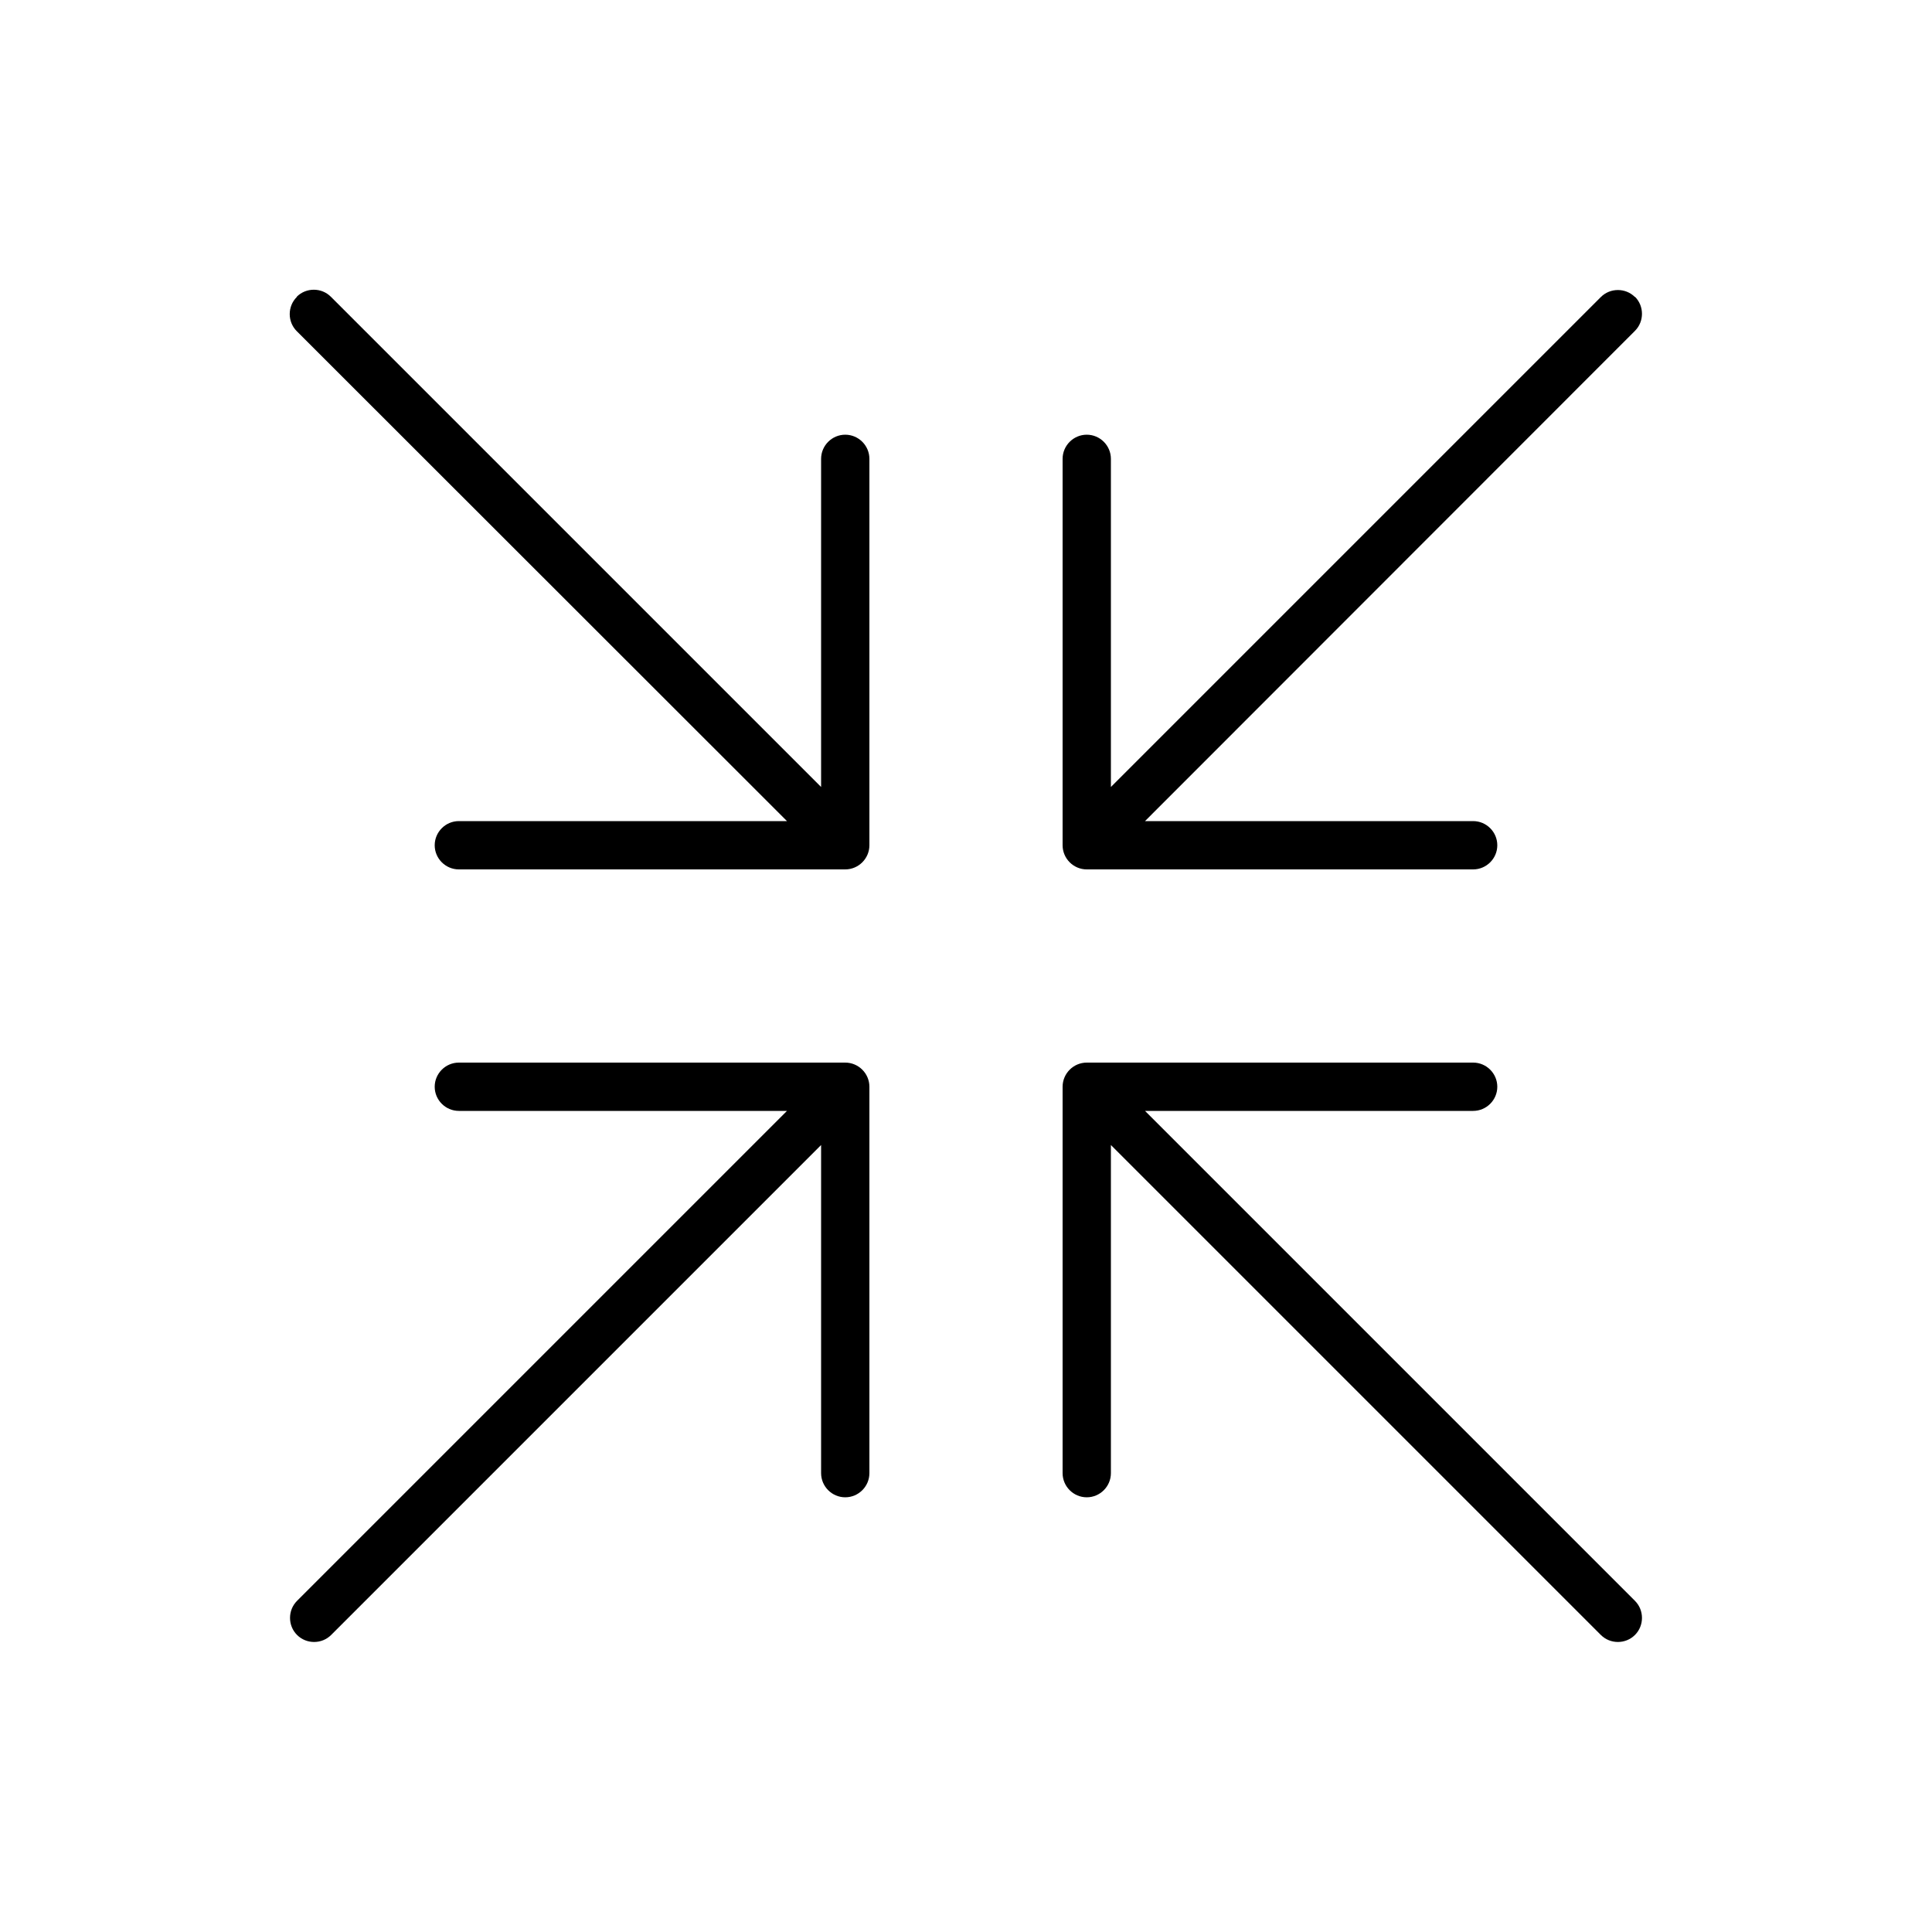 <svg xmlns="http://www.w3.org/2000/svg" viewBox="0 0 640 640"><!--! Font Awesome Pro 7.1.0 by @fontawesome - https://fontawesome.com License - https://fontawesome.com/license (Commercial License) Copyright 2025 Fonticons, Inc. --><path opacity=".4" fill="currentColor" d=""/><path fill="currentColor" d="M98.3 98.3C101.4 95.2 106.5 95.2 109.6 98.3L272 260.7L272 152C272 147.6 275.6 144 280 144C284.4 144 288 147.6 288 152L288 280C288 284.4 284.4 288 280 288L152 288C147.6 288 144 284.4 144 280C144 275.6 147.6 272 152 272L260.7 272L98.3 109.7C95.2 106.6 95.2 101.5 98.3 98.4zM541.6 98.3C544.7 101.4 544.7 106.5 541.6 109.6L379.3 272L488 272C492.4 272 496 275.6 496 280C496 284.4 492.4 288 488 288L360 288C355.6 288 352 284.4 352 280L352 152C352 147.6 355.6 144 360 144C364.4 144 368 147.6 368 152L368 260.7L530.3 98.4C533.4 95.3 538.5 95.3 541.6 98.4zM152 368C147.6 368 144 364.4 144 360C144 355.6 147.6 352 152 352L280 352C284.4 352 288 355.6 288 360L288 488C288 492.4 284.4 496 280 496C275.6 496 272 492.4 272 488L272 379.3L109.7 541.6C106.6 544.7 101.5 544.7 98.4 541.6C95.3 538.5 95.3 533.4 98.4 530.3L260.7 368L152 368zM352 360C352 355.6 355.6 352 360 352L488 352C492.4 352 496 355.6 496 360C496 364.4 492.4 368 488 368L379.3 368L541.6 530.3C544.7 533.4 544.7 538.5 541.6 541.6C538.5 544.7 533.4 544.7 530.3 541.6L368 379.3L368 488C368 492.4 364.4 496 360 496C355.6 496 352 492.4 352 488L352 360z"/></svg>